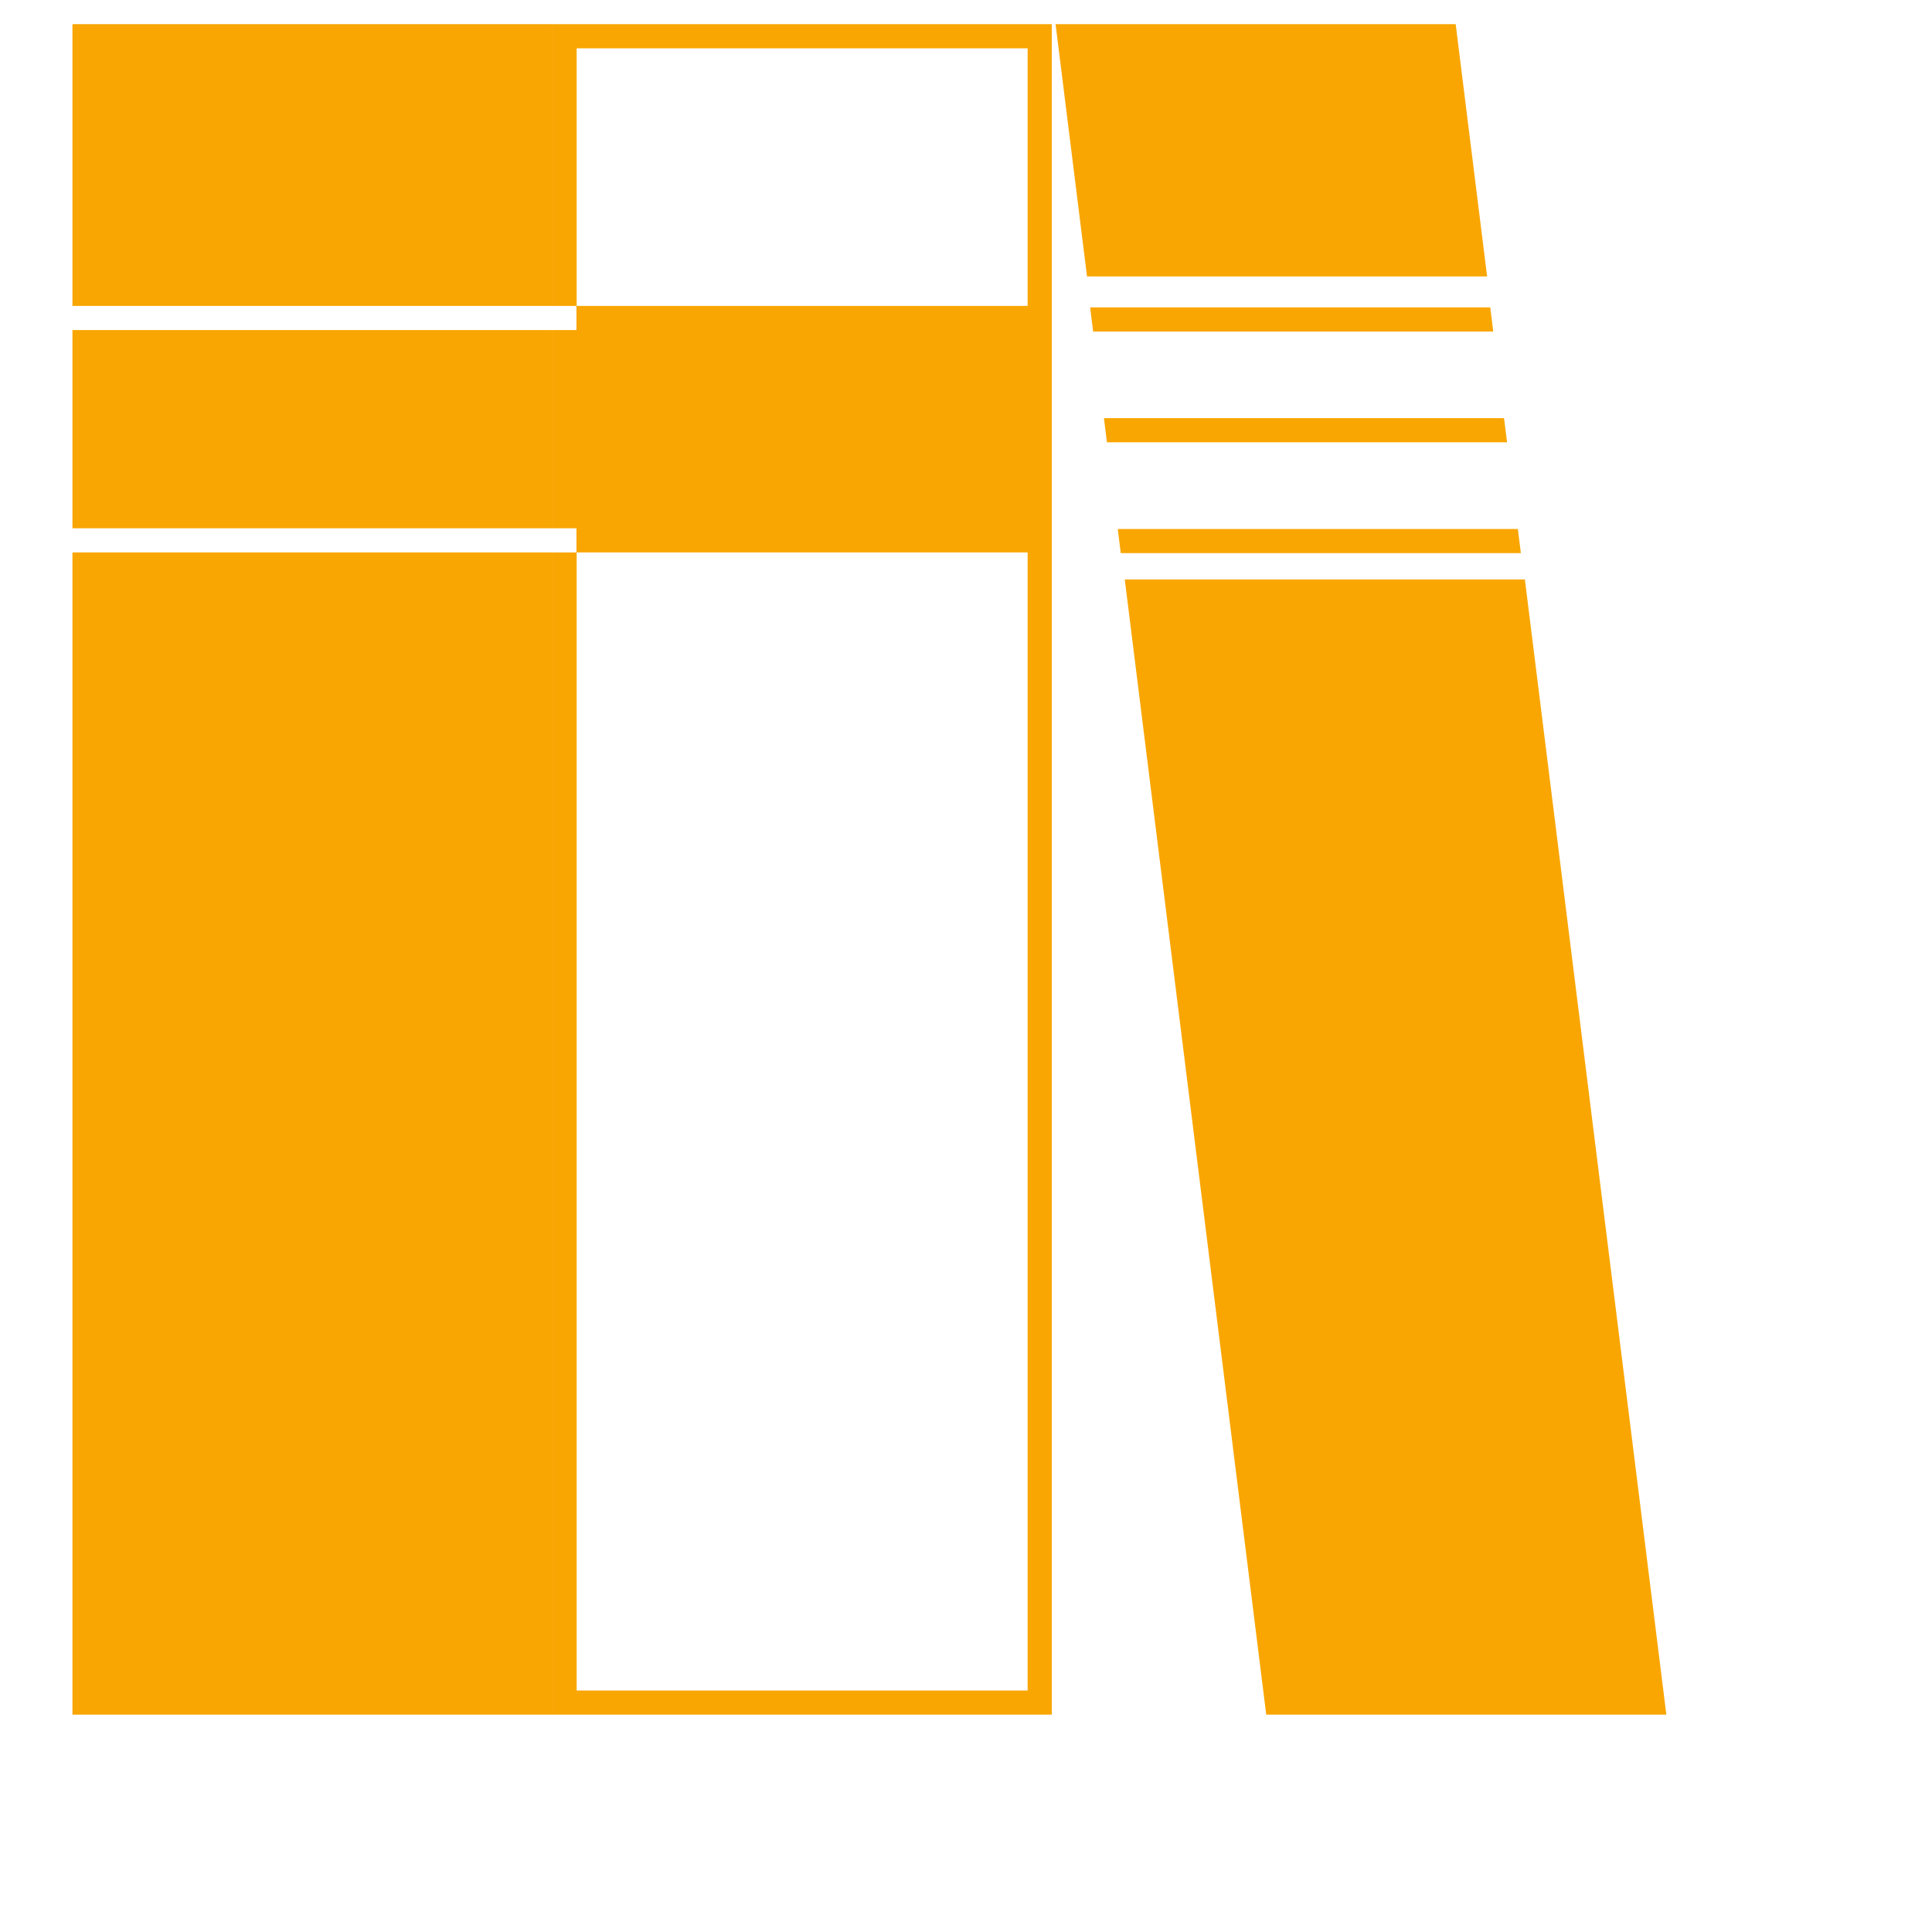<svg xmlns="http://www.w3.org/2000/svg" width="24" height="24" fill="#f9a602">
    <g transform="scale(0.3)">
        <path d="M43.552 12.667H23.87v10.208h19.68V12.667zM22.878 1H3v11.667h19.878V1zm0 12.667H3v8.208h19.878v-8.208zm0 9.208H3V71h19.878V22.875z"/>
        <path d="M23.878 13.667h-1v8.208h1v-8.208z"/>
        <path d="M22.878 1v11.667h1V2h18.674v68H23.878V22.875h-1V71h20.674V1H22.878zm38.7 10.447L60.277 1H43.709l1.302 10.447h16.567zm1.564 12.546H46.574L52.432 71H69l-5.858-47.007zm-16.734-1.089h16.568l-.125-1H46.284l.124 1zm-.572-4.589h16.568l-.125-1H45.712l.124 1zm-.571-4.588h16.567l-.124-1H45.14l.125 1z"/>
    </g>
</svg>